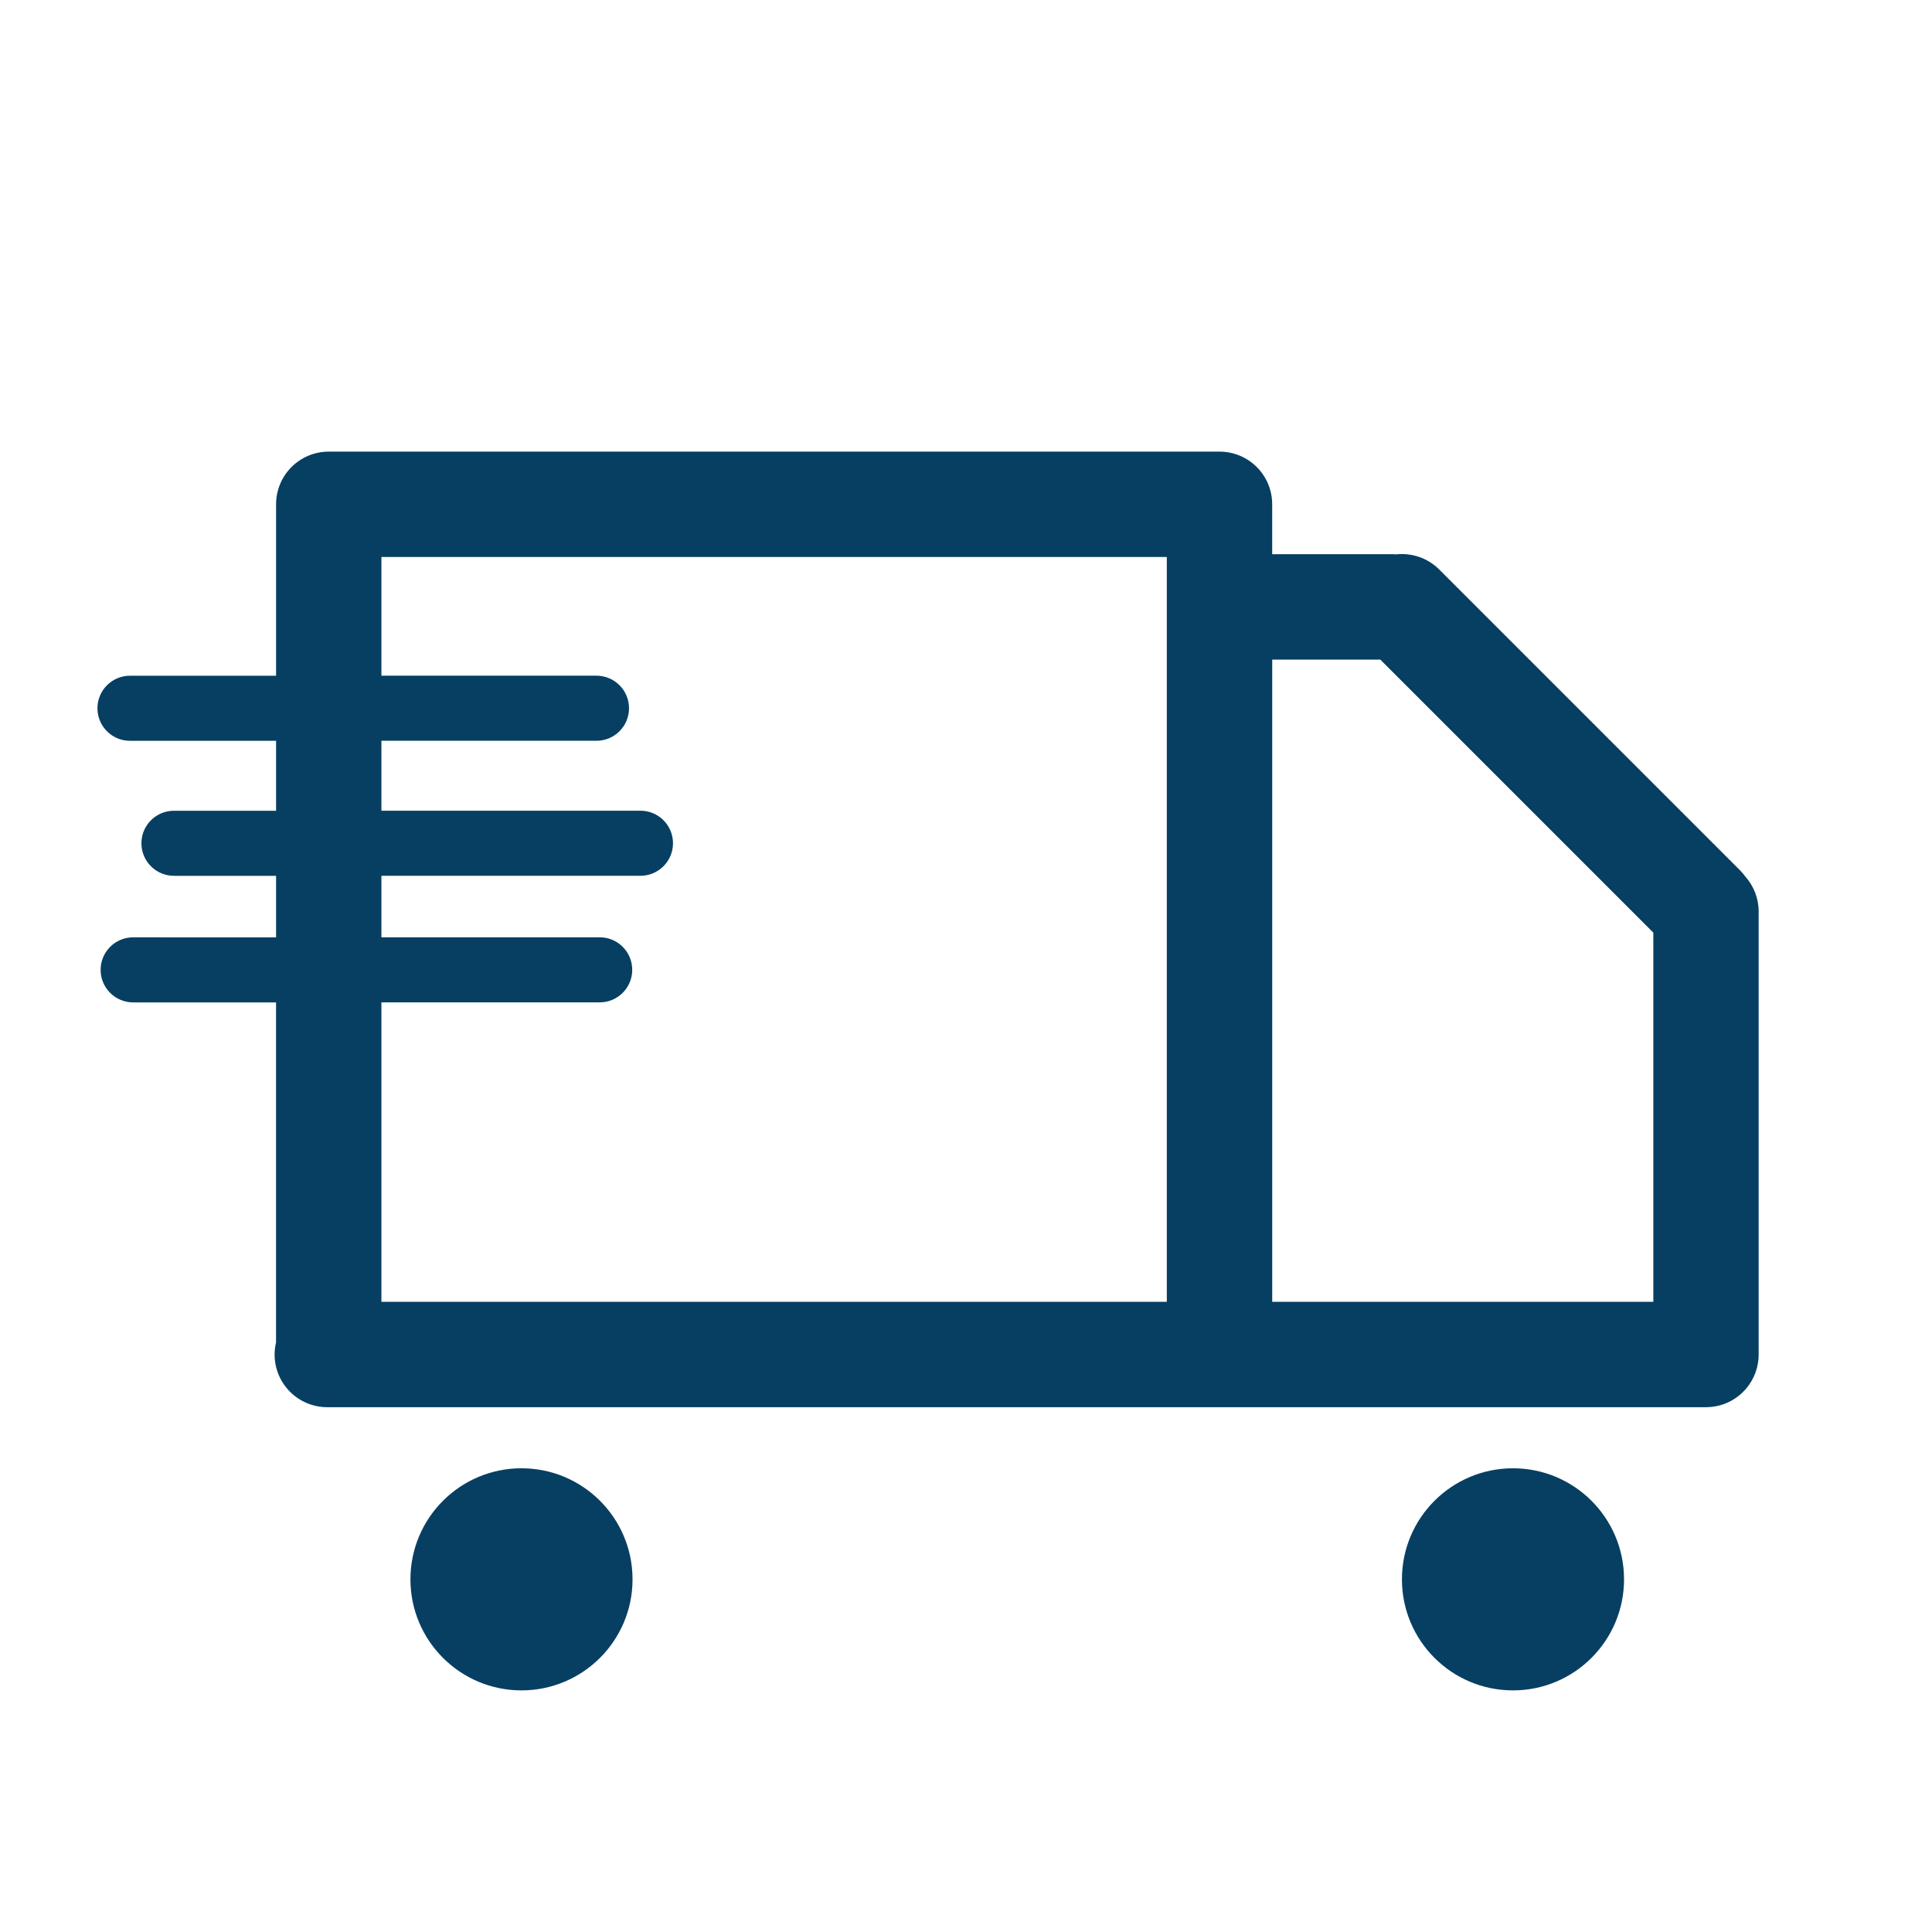 <?xml version="1.0" encoding="utf-8"?>
<!-- Generator: Adobe Illustrator 26.0.1, SVG Export Plug-In . SVG Version: 6.00 Build 0)  -->
<svg version="1.1" xmlns="http://www.w3.org/2000/svg" xmlns:xlink="http://www.w3.org/1999/xlink" x="0px" y="0px"
	 viewBox="0 0 500 500" style="enable-background:new 0 0 500 500;" xml:space="preserve">
<style type="text/css">
	.st0{display:none;}
	.st1{display:inline;opacity:0.25;fill:none;stroke:#1D1D1B;stroke-miterlimit:10;}
	.st2{fill:#063F62;}
</style>
<g id="Grid" class="st0">
	<rect x="27.3" y="25.99" class="st1" width="450" height="450"/>
	<circle class="st1" cx="252.3" cy="250.99" r="225"/>
	<line class="st1" x1="25" y1="250.99" x2="479.61" y2="250.99"/>
	<line class="st1" x1="252.3" y1="478.29" x2="252.3" y2="23.68"/>
	<rect x="94.56" y="93.24" class="st1" width="315.5" height="315.5"/>
	<circle class="st1" cx="252.3" cy="250.99" r="158.13"/>
	<rect x="141.79" y="140.48" class="st1" width="221.02" height="221.02"/>
	<circle class="st1" cx="252.3" cy="250.99" r="110.51"/>
	<rect x="175.37" y="174.05" class="st1" width="153.87" height="153.87"/>
	<circle class="st1" cx="252.3" cy="250.99" r="76.93"/>
	<line class="st1" x1="94.56" y1="25.99" x2="94.56" y2="475.99"/>
	<line class="st1" x1="410.05" y1="25.99" x2="410.05" y2="475.99"/>
	<line class="st1" x1="362.81" y1="25.99" x2="362.81" y2="475.99"/>
	<line class="st1" x1="329.24" y1="25.99" x2="329.24" y2="475.99"/>
	<line class="st1" x1="141.79" y1="25.99" x2="141.79" y2="475.99"/>
	<line class="st1" x1="175.37" y1="25.99" x2="175.37" y2="475.99"/>
	<line class="st1" x1="27.75" y1="93.24" x2="477.75" y2="93.24"/>
	<line class="st1" x1="27.75" y1="408.73" x2="477.75" y2="408.73"/>
	<line class="st1" x1="27.3" y1="25.99" x2="477.3" y2="475.99"/>
	<line class="st1" x1="477.3" y1="25.99" x2="27.3" y2="475.99"/>
</g>
<g id="Icons">
	<g>
		<circle class="st2" cx="134.96" cy="408.73" r="28.74"/>
		<circle class="st2" cx="391.56" cy="408.73" r="28.74"/>
		<path class="st2" d="M455.14,350.54V235.9c0-3.46-1.3-6.61-3.42-9.01c-0.41-0.56-0.85-1.1-1.35-1.6l-77.91-77.91
			c-3.04-3.04-7.15-4.33-11.11-3.91c-0.26-0.01-0.52-0.04-0.78-0.04h-31.33v-12.8c0-0.02,0-0.04,0-0.06s0-0.04,0-0.06
			c0-7.53-6.1-13.63-13.63-13.63H85.08c-7.53,0-13.63,6.1-13.63,13.63c0,0.02,0,0.04,0,0.06s0,0.04,0,0.06v44.25H33.64
			c-4.65,0-8.42,3.77-8.42,8.42c0,4.65,3.77,8.42,8.42,8.42h37.81v18.1H45.02c-4.65,0-8.42,3.77-8.42,8.42
			c0,4.65,3.77,8.42,8.42,8.42h26.43v15.92H34.46c-4.65,0-8.42,3.77-8.42,8.42c0,4.65,3.77,8.42,8.42,8.42h36.98v88.01
			c-0.24,1-0.37,2.05-0.37,3.12c0,7.53,6.1,13.63,13.63,13.63h230.9c0,0,0,0,0,0h125.9c0.94,0,1.86-0.1,2.75-0.28
			c0.89-0.18,1.74-0.45,2.56-0.79c0.82-0.34,1.59-0.77,2.32-1.26c1.09-0.73,2.06-1.62,2.9-2.63
			C453.97,356.86,455.14,353.83,455.14,350.54L455.14,350.54C455.14,350.54,455.14,350.54,455.14,350.54z M301.97,336.91H98.71
			v-77.5h56.49c4.65,0,8.42-3.77,8.42-8.42c0-4.65-3.77-8.42-8.42-8.42H98.71v-15.92h67.04c4.65,0,8.42-3.77,8.42-8.42
			c0-4.65-3.77-8.42-8.42-8.42H98.71v-18.1h55.66c4.65,0,8.42-3.77,8.42-8.42c0-4.65-3.77-8.42-8.42-8.42H98.71v-30.73h203.26
			V336.91z M329.24,170.7h27.98l70.66,70.66v95.55h-98.63V170.7z"/>
	</g>
</g>
<g id="Layer_3" class="st0">
</g>
</svg>
